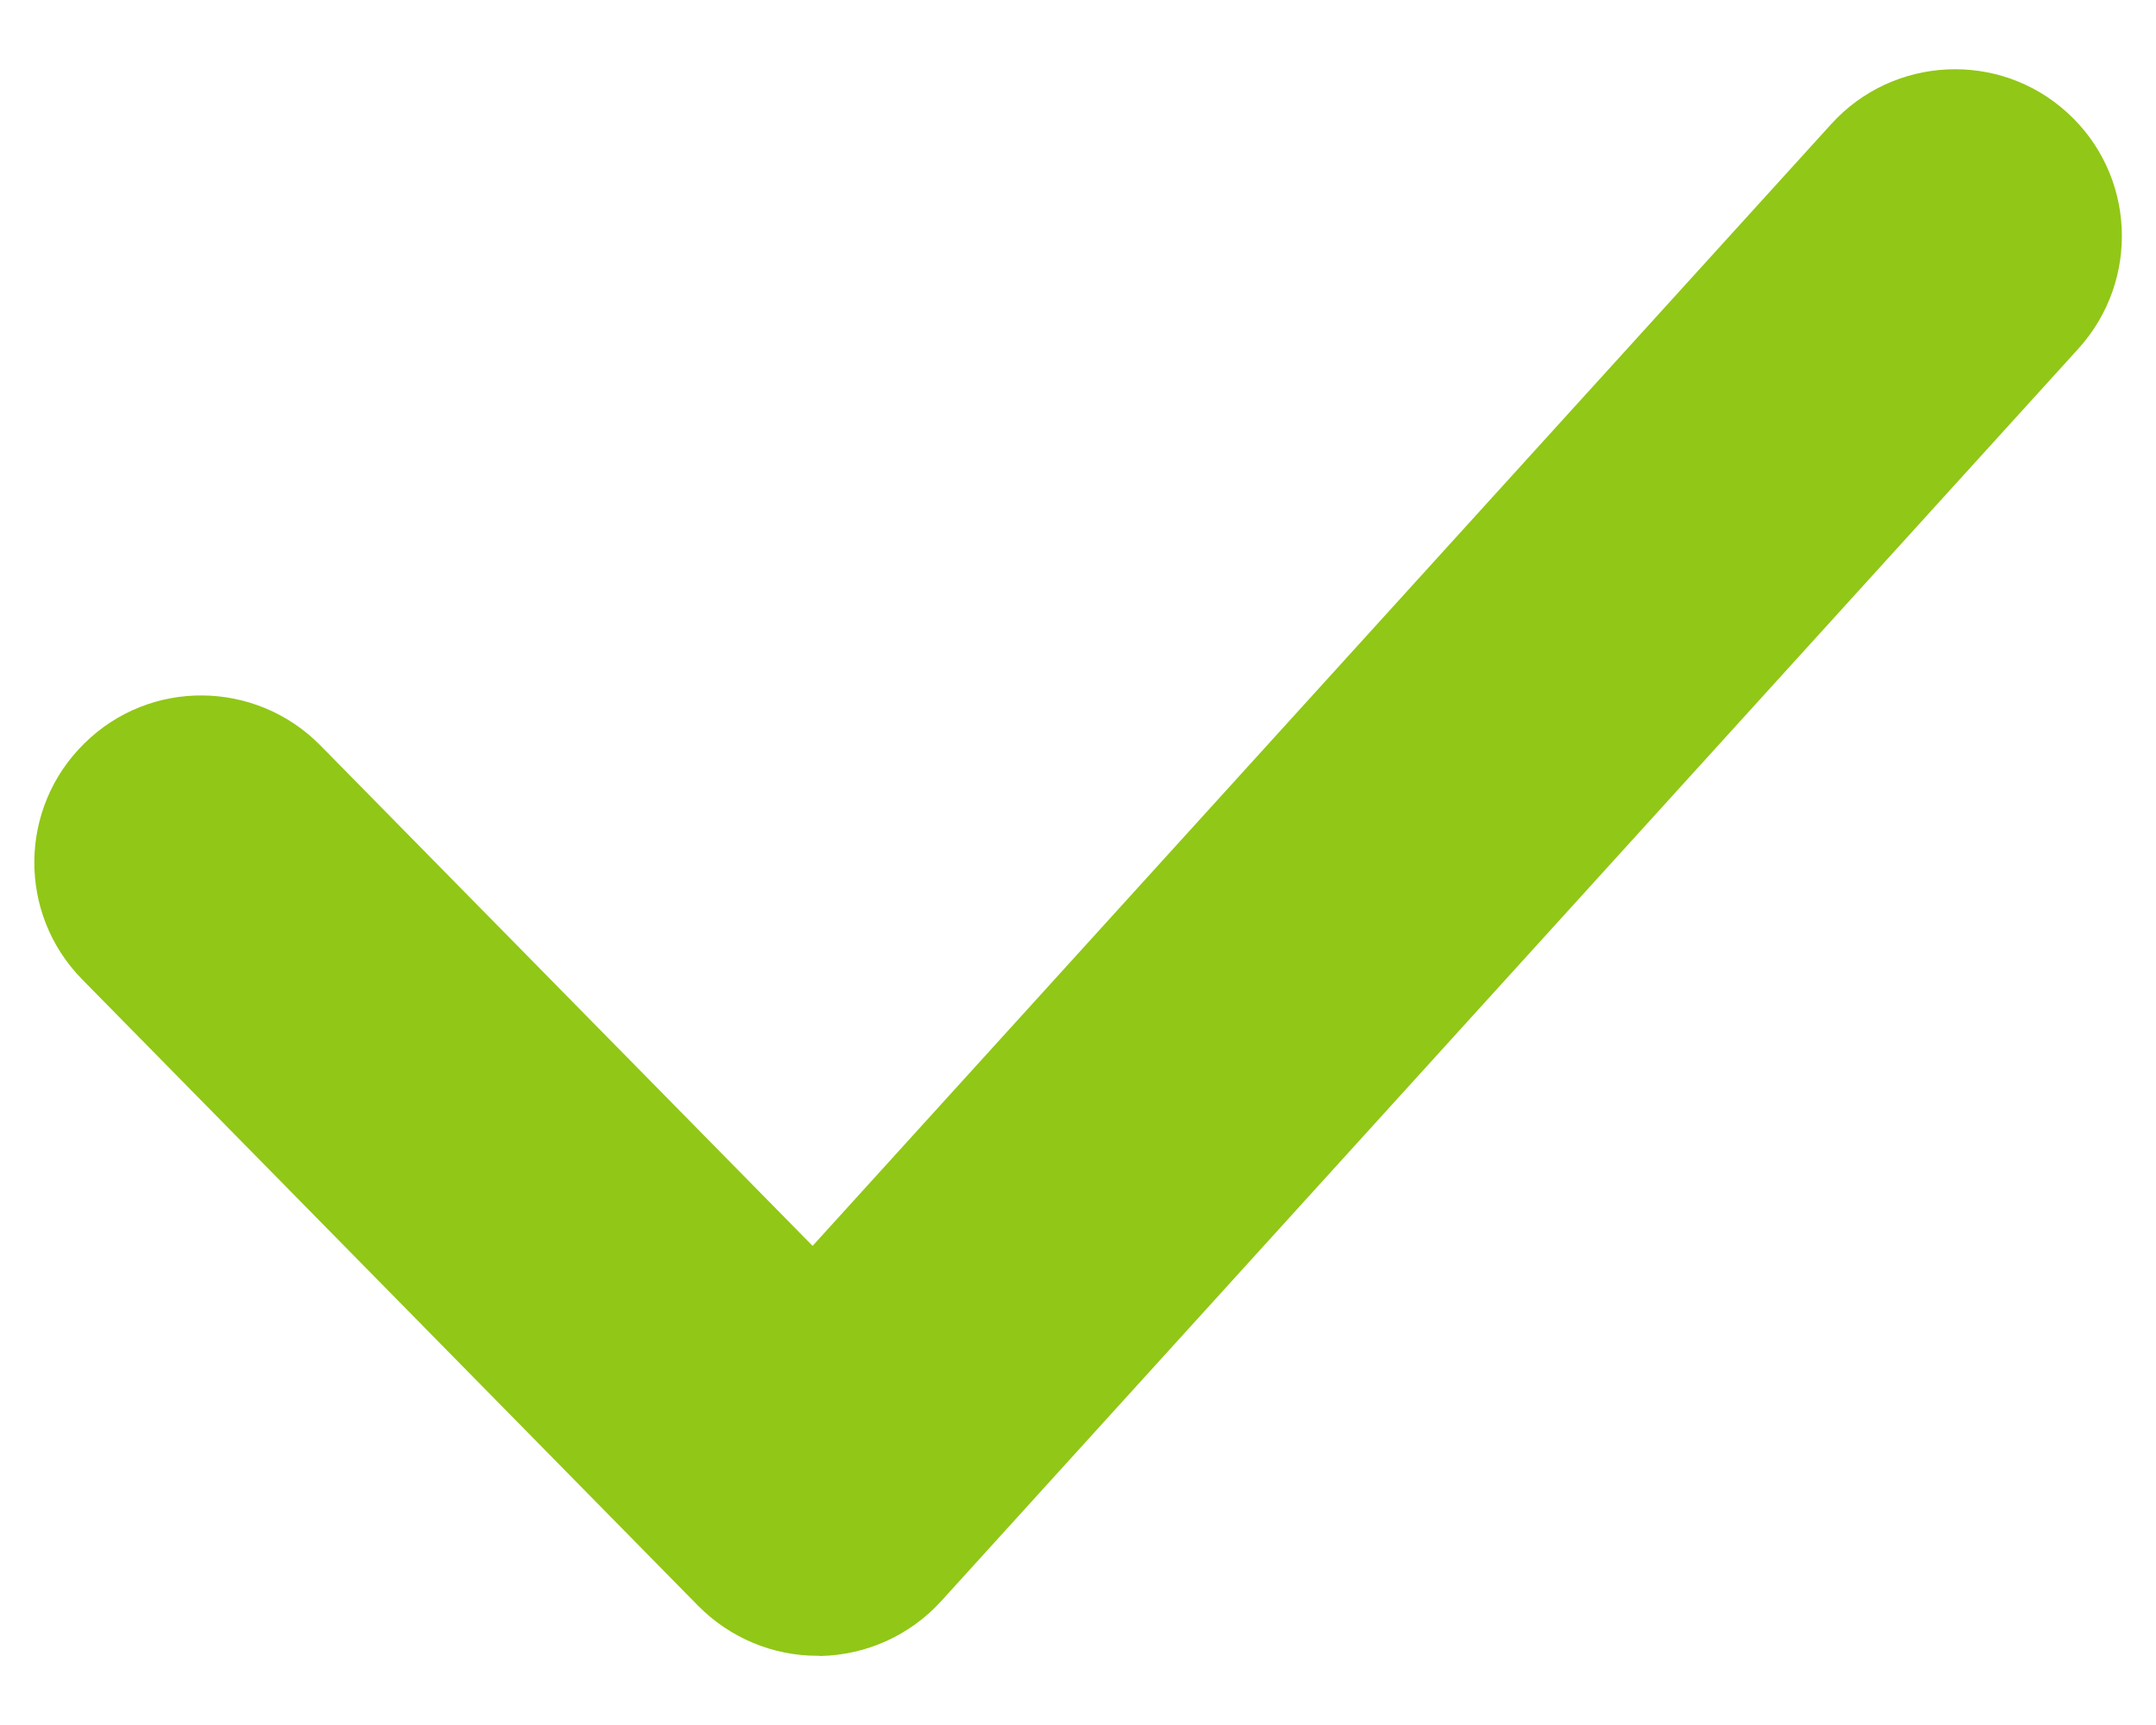 <?xml version="1.0" encoding="UTF-8"?>
<svg xmlns="http://www.w3.org/2000/svg" width="10" height="8" viewBox="0 0 10 8" fill="none">
  <path d="M9.588 0.522C9.273 0.235 8.782 0.258 8.494 0.575L3.769 5.778L1.486 3.457C1.185 3.152 0.695 3.147 0.391 3.448C0.086 3.747 0.081 4.238 0.382 4.543L3.239 7.448C3.386 7.596 3.584 7.679 3.791 7.679C3.796 7.679 3.802 7.679 3.806 7.68C4.02 7.675 4.221 7.584 4.365 7.426L9.64 1.617C9.928 1.299 9.905 0.809 9.588 0.522Z" fill="#91C716"></path>
</svg>
